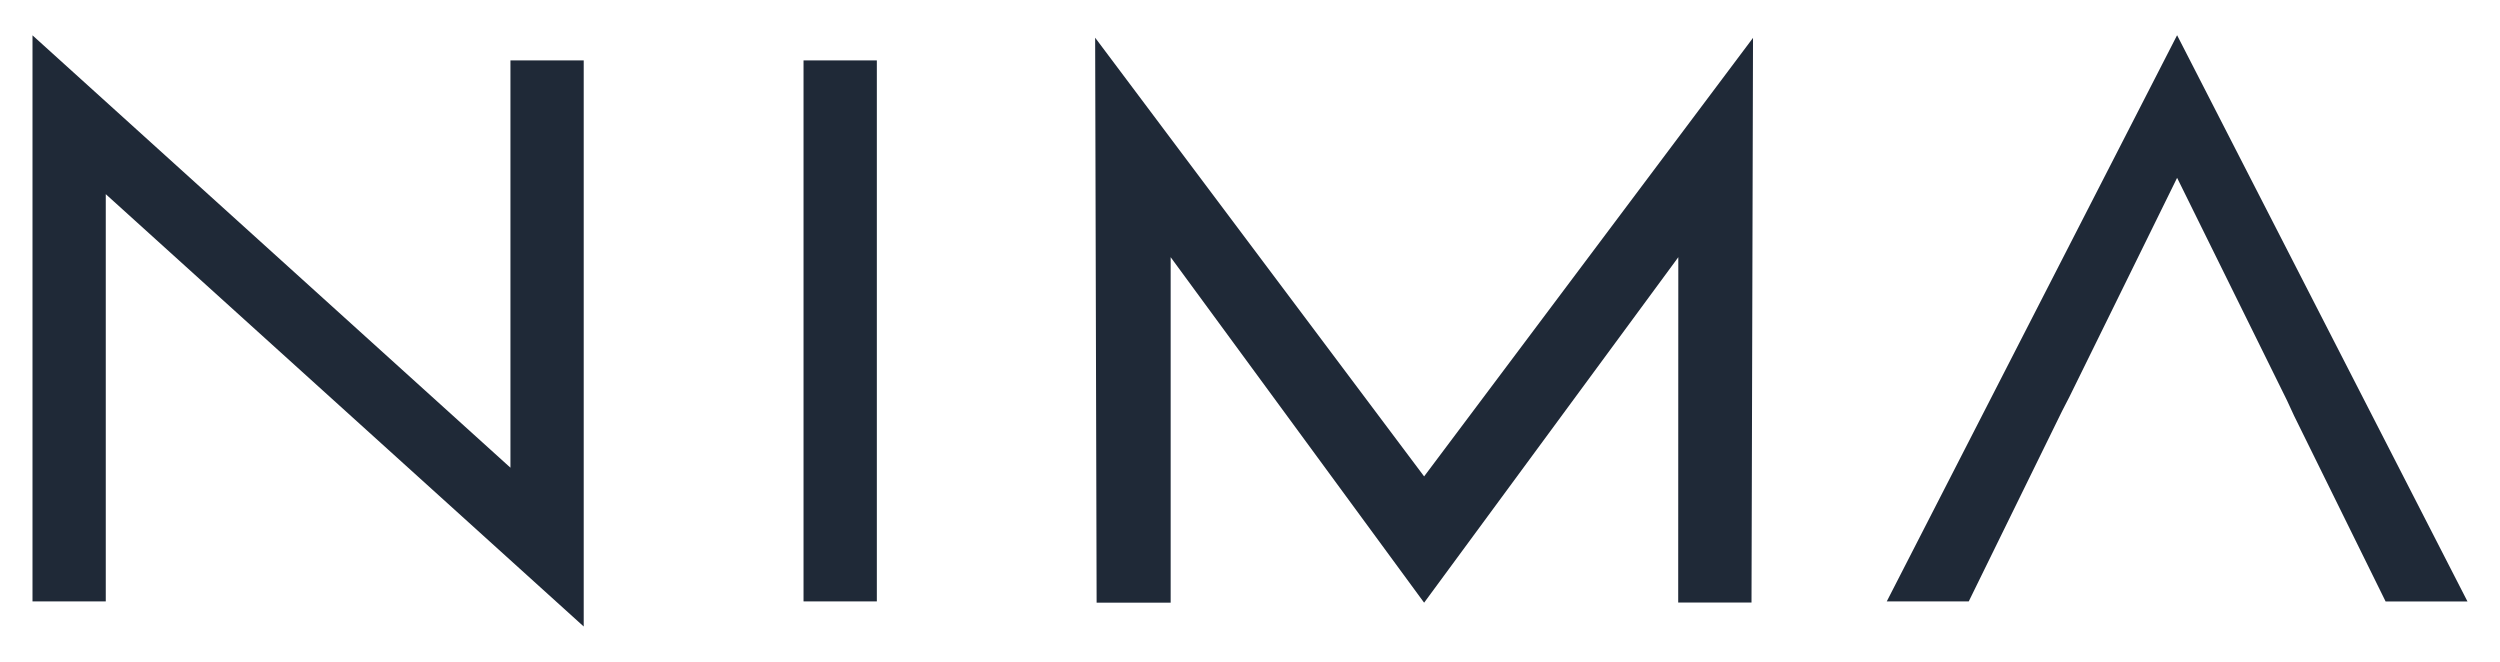 <svg width="68" height="18" viewBox="0 0 68 18" fill="none" xmlns="http://www.w3.org/2000/svg">
<g clip-path="url(#clip0_211_485)">
<path d="M13.884 12.619V1.643H15.877V17.041L2.954 5.351L2.877 5.281V16.358H0.884V0.961L13.807 12.652L13.884 12.721V12.619Z" fill="#1F2937"/>
<path d="M23.85 1.643V16.358H21.856V1.643H23.85Z" fill="#1F2937"/>
<path d="M29.788 1.026L38.699 12.909L38.736 12.958L38.773 12.909L47.682 1.03L47.641 16.389H45.647L45.65 7.135V6.995L45.567 7.109L38.736 16.393L31.925 7.109L31.842 6.995V16.392H29.828L29.788 1.026Z" fill="#1F2937"/>
<path d="M56.284 10.802L56.089 11.18L53.55 16.358H51.32L59.217 0.958L67.115 16.359H64.888L62.399 11.309L62.203 10.885L59.259 4.921L59.217 4.837L59.176 4.921L56.284 10.802Z" fill="#1F2937"/>
</g>
<defs>
<clipPath id="clip0_211_485">
<rect width="66.667" height="16.667" fill="white" transform="translate(0.666 0.667)"/>
</clipPath>
</defs>
</svg>
